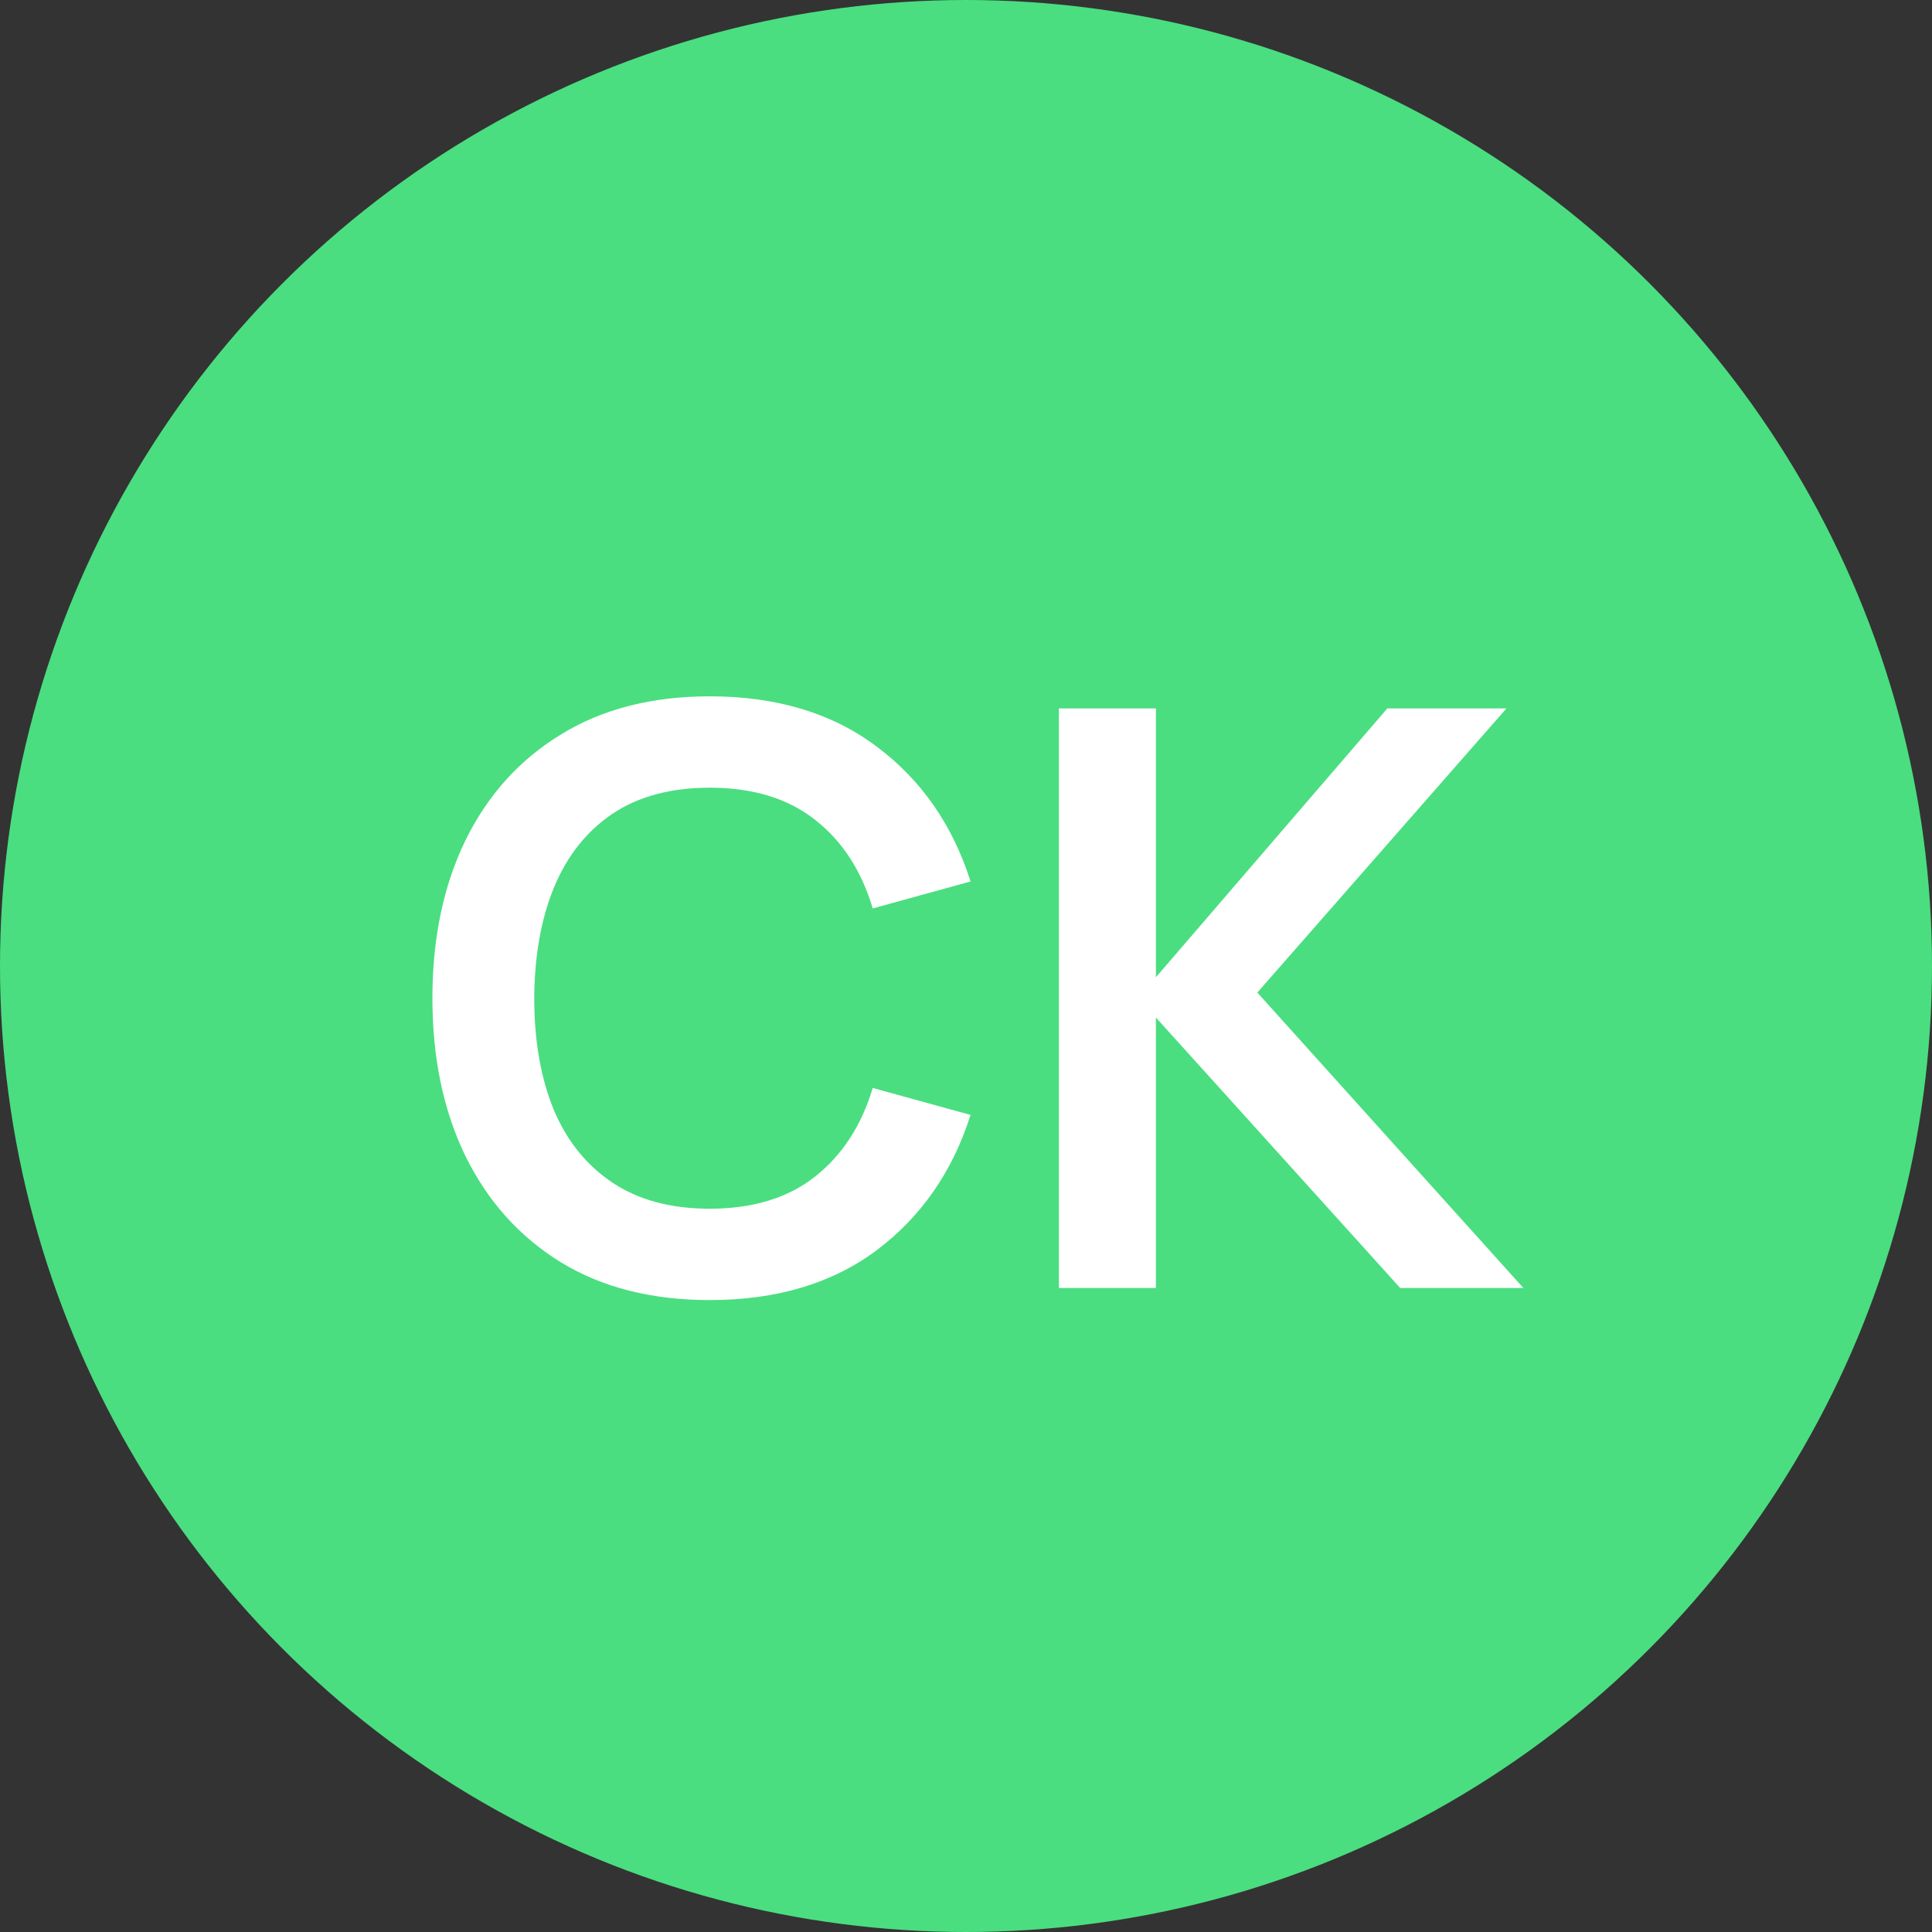 <?xml version="1.0" encoding="UTF-8"?> <svg xmlns="http://www.w3.org/2000/svg" width="48" height="48" viewBox="0 0 48 48" fill="none"><rect x="0" y="0" width="48" height="48" fill="#333333" stroke="none"/><g clip-path="url(#clip0_265_1256)"><circle cx="24" cy="24" r="24" fill="#4ADE80"></circle><path d="M17.633 32.3C16.193 32.3 14.959 31.987 13.933 31.36C12.906 30.727 12.116 29.847 11.563 28.72C11.016 27.593 10.743 26.287 10.743 24.8C10.743 23.313 11.016 22.007 11.563 20.88C12.116 19.753 12.906 18.877 13.933 18.25C14.959 17.617 16.193 17.3 17.633 17.3C19.293 17.3 20.676 17.717 21.783 18.55C22.889 19.377 23.666 20.493 24.113 21.9L21.683 22.57C21.403 21.63 20.926 20.897 20.253 20.37C19.579 19.837 18.706 19.57 17.633 19.57C16.666 19.57 15.859 19.787 15.213 20.22C14.573 20.653 14.089 21.263 13.763 22.05C13.443 22.83 13.279 23.747 13.273 24.8C13.273 25.853 13.433 26.773 13.753 27.56C14.079 28.34 14.566 28.947 15.213 29.38C15.859 29.813 16.666 30.03 17.633 30.03C18.706 30.03 19.579 29.763 20.253 29.23C20.926 28.697 21.403 27.963 21.683 27.03L24.113 27.7C23.666 29.107 22.889 30.227 21.783 31.06C20.676 31.887 19.293 32.3 17.633 32.3ZM26.308 32V17.6H28.718V24.28L34.468 17.6H37.428L31.238 24.66L37.848 32H34.788L28.718 25.28V32H26.308Z" fill="white"></path></g><defs><clipPath id="clip0_265_1256"><rect width="48" height="48" fill="white"></rect></clipPath></defs></svg> 